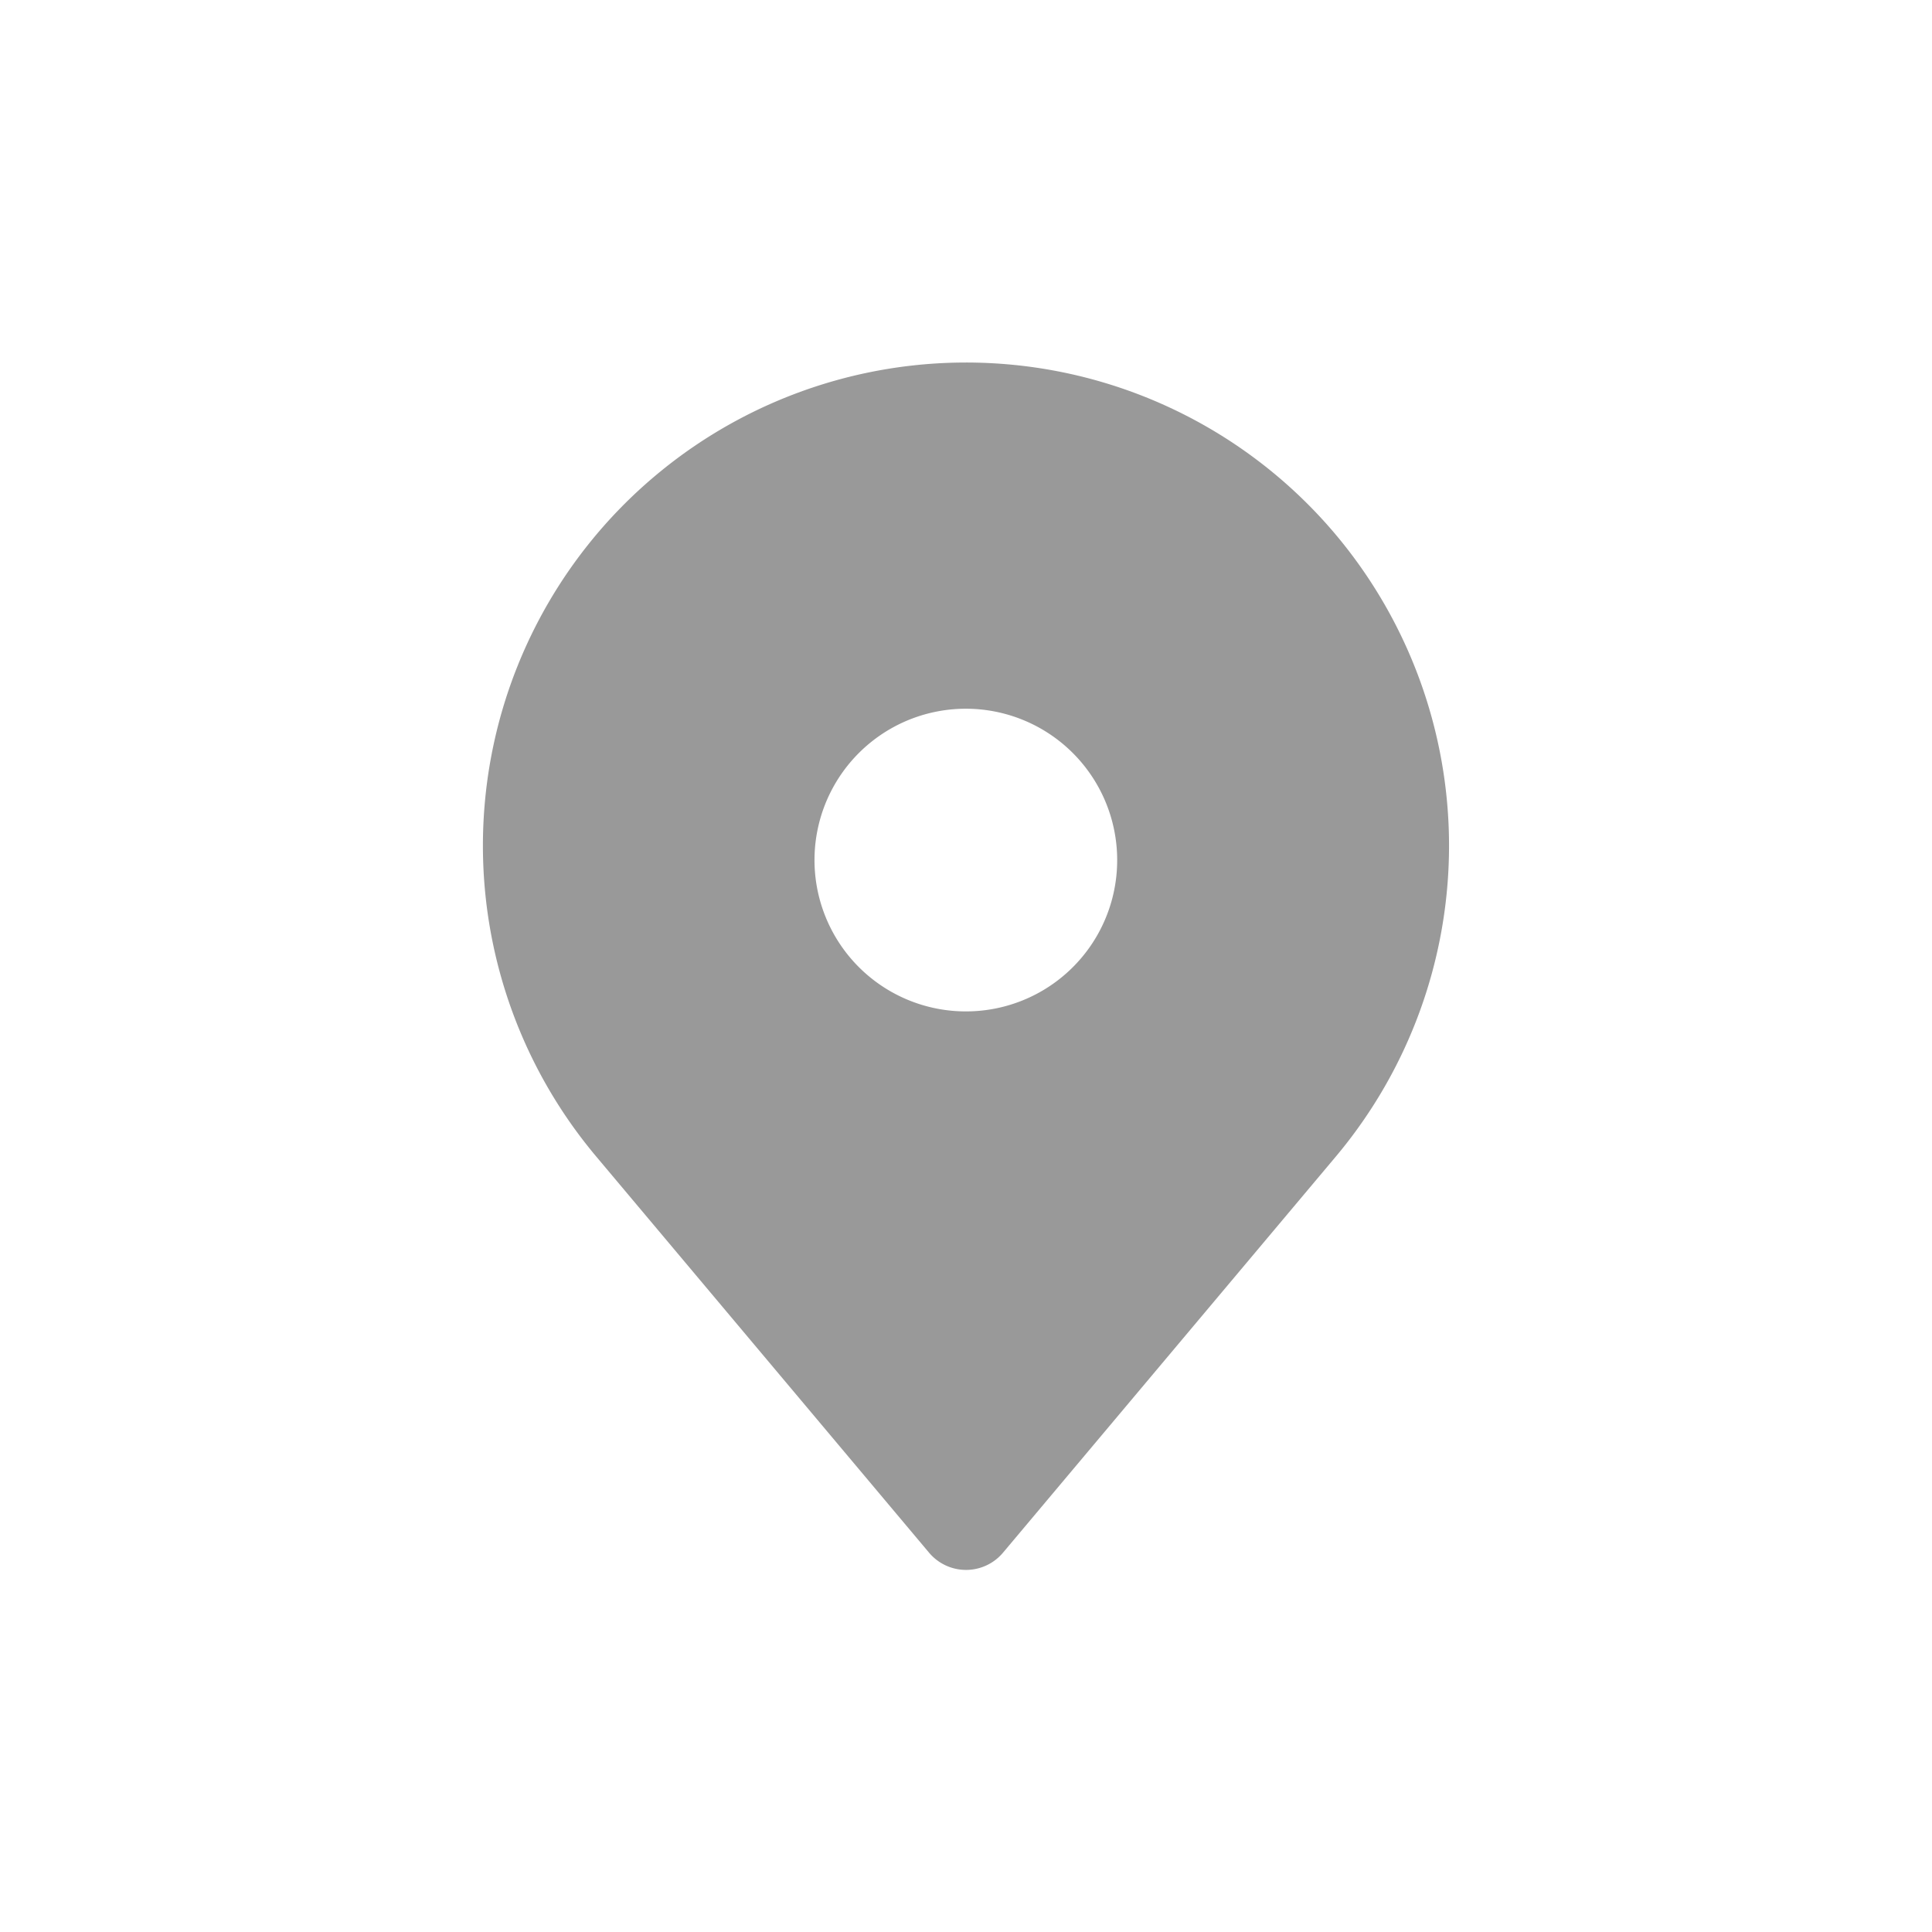 <svg xmlns="http://www.w3.org/2000/svg" xmlns:xlink="http://www.w3.org/1999/xlink" width="24" height="24" viewBox="0 0 24 24">
  <defs>
    <clipPath id="clip-path">
      <rect id="사각형_1015" data-name="사각형 1015" width="24" height="24" transform="translate(0 0)" fill="#999"/>
    </clipPath>
  </defs>
  <g id="distance_ic" transform="translate(0 0)">
    <g id="그룹_10396" data-name="그룹 10396" clip-path="url(#clip-path)">
      <path id="패스_4249" data-name="패스 4249" d="M10.59,2.14A6,6,0,0,0,1.409,9.872l4.127,4.912a.6.6,0,0,0,.927,0L10.59,9.872a6.007,6.007,0,0,0,0-7.732M6,8.065a1.88,1.88,0,1,1,1.877-1.88A1.878,1.878,0,0,1,6,8.065" transform="translate(6.001 4.499)" fill="#999"/>
    </g>
  </g>
</svg>
